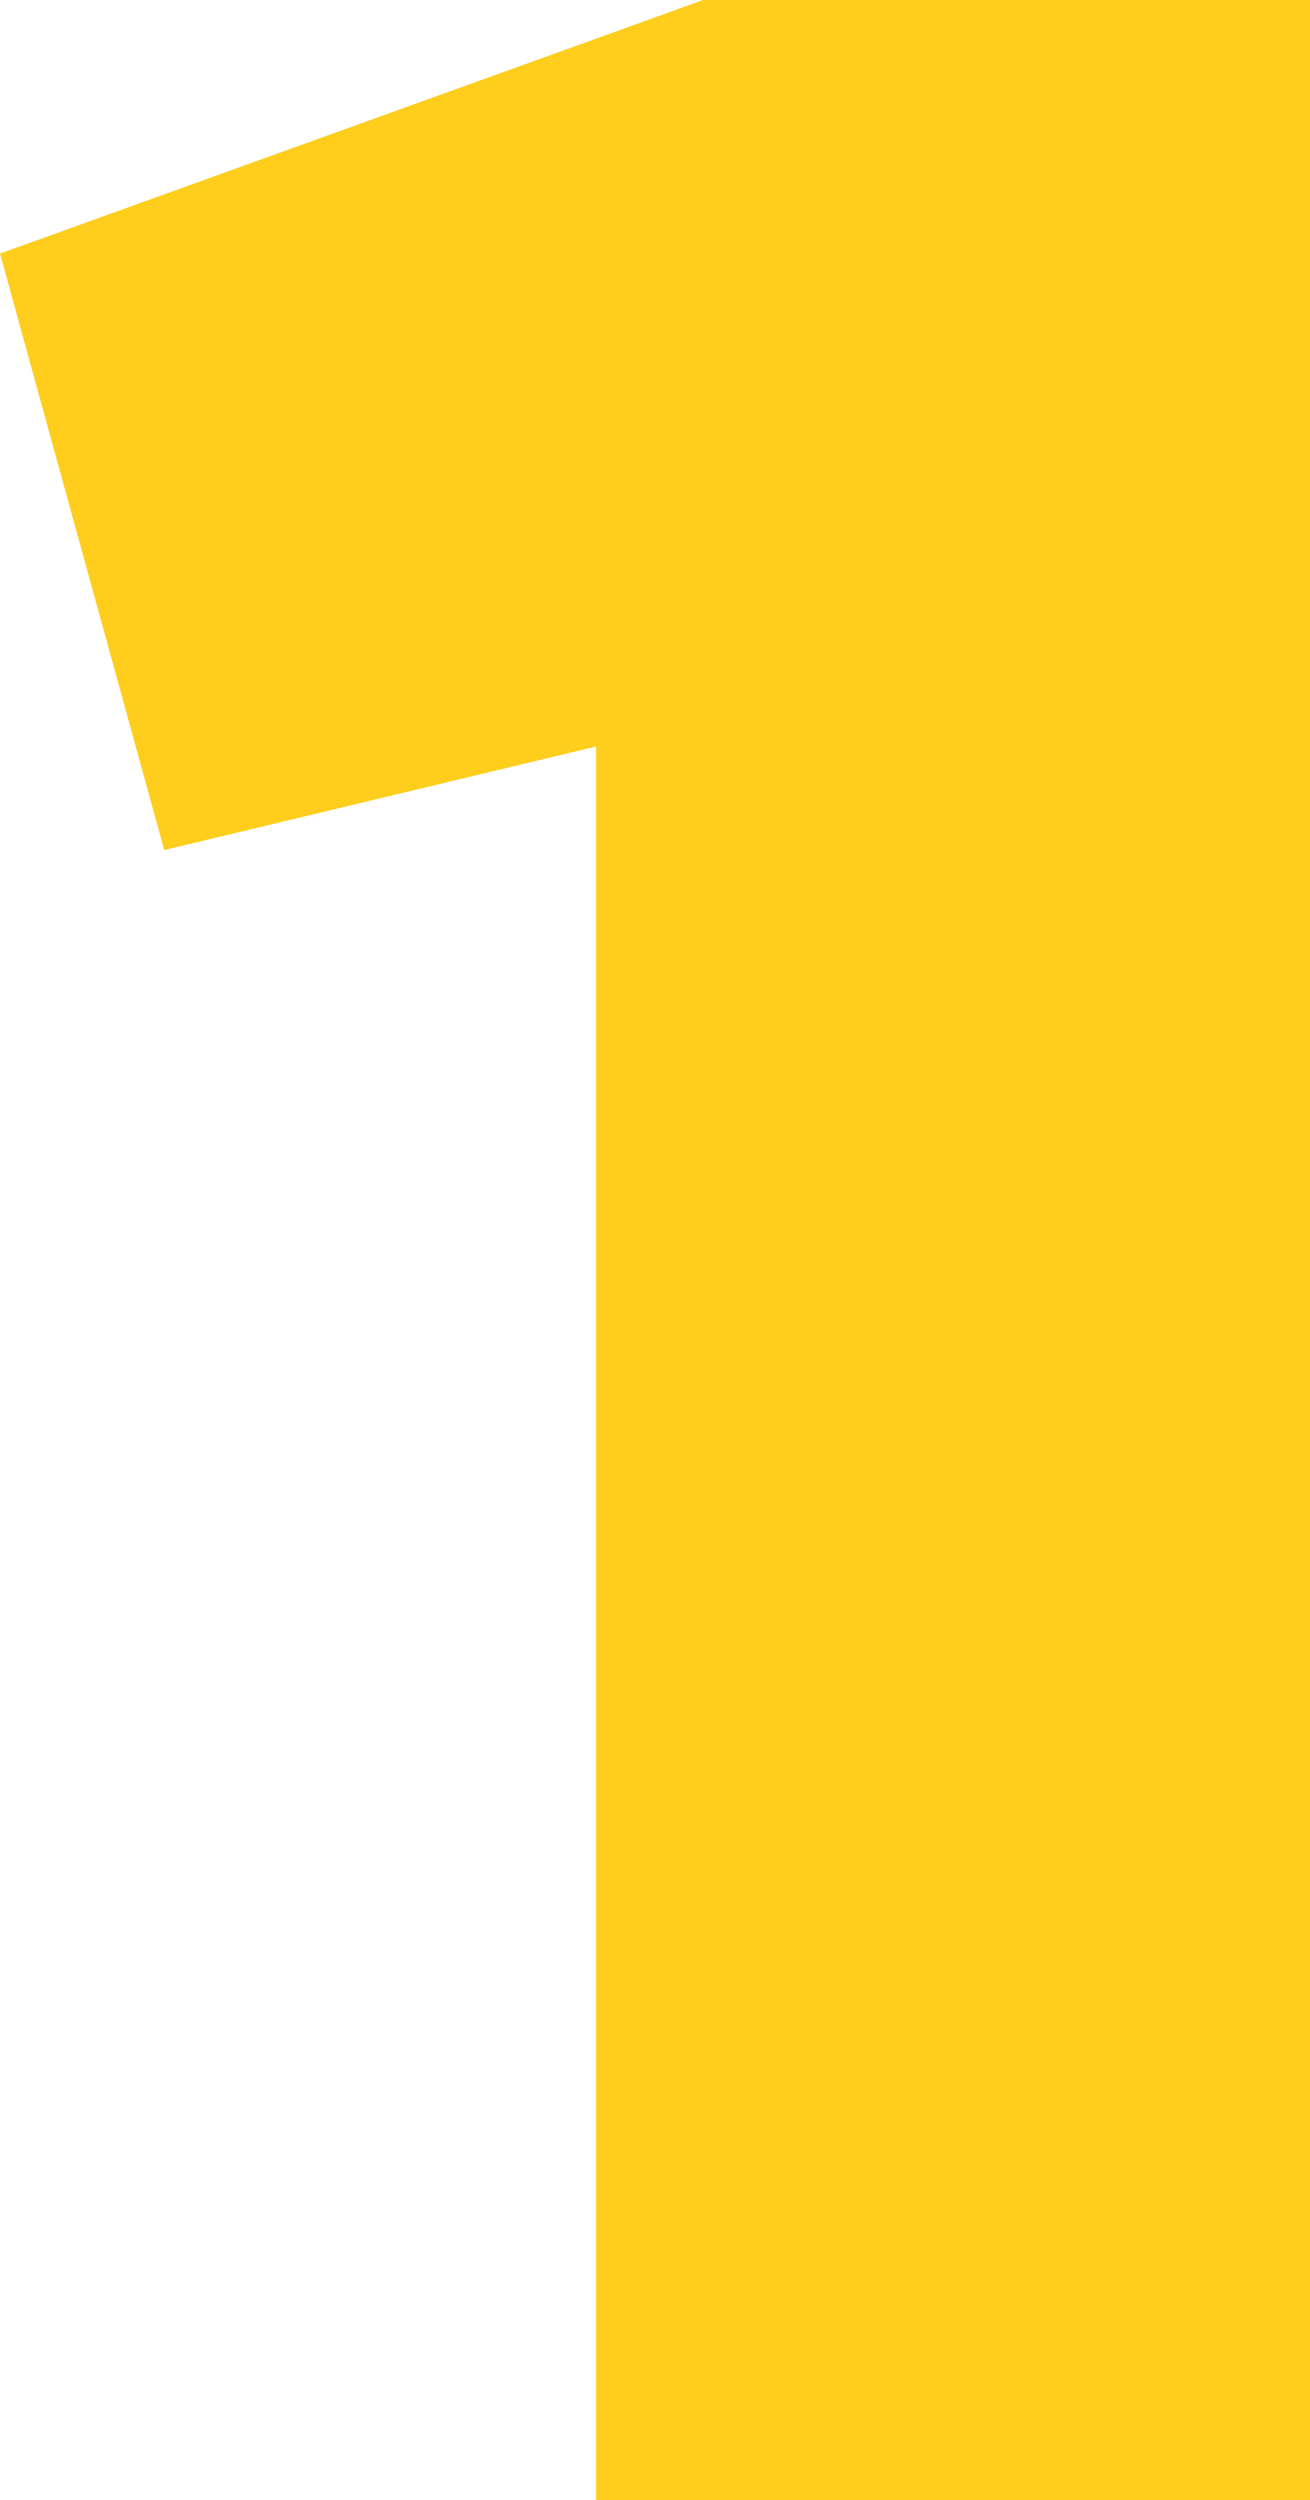 <svg xmlns="http://www.w3.org/2000/svg" width="80.023" height="152.63" viewBox="0 0 80.023 152.63">
  <path id="Path_151" data-name="Path 151" d="M3895.31,1039.362h37.068v152.63h-43.61V1084.933l-26.382,6.323-10.031-36.413Z" transform="translate(-3852.355 -1039.362)" fill="#ffcd1c"/>
</svg>
